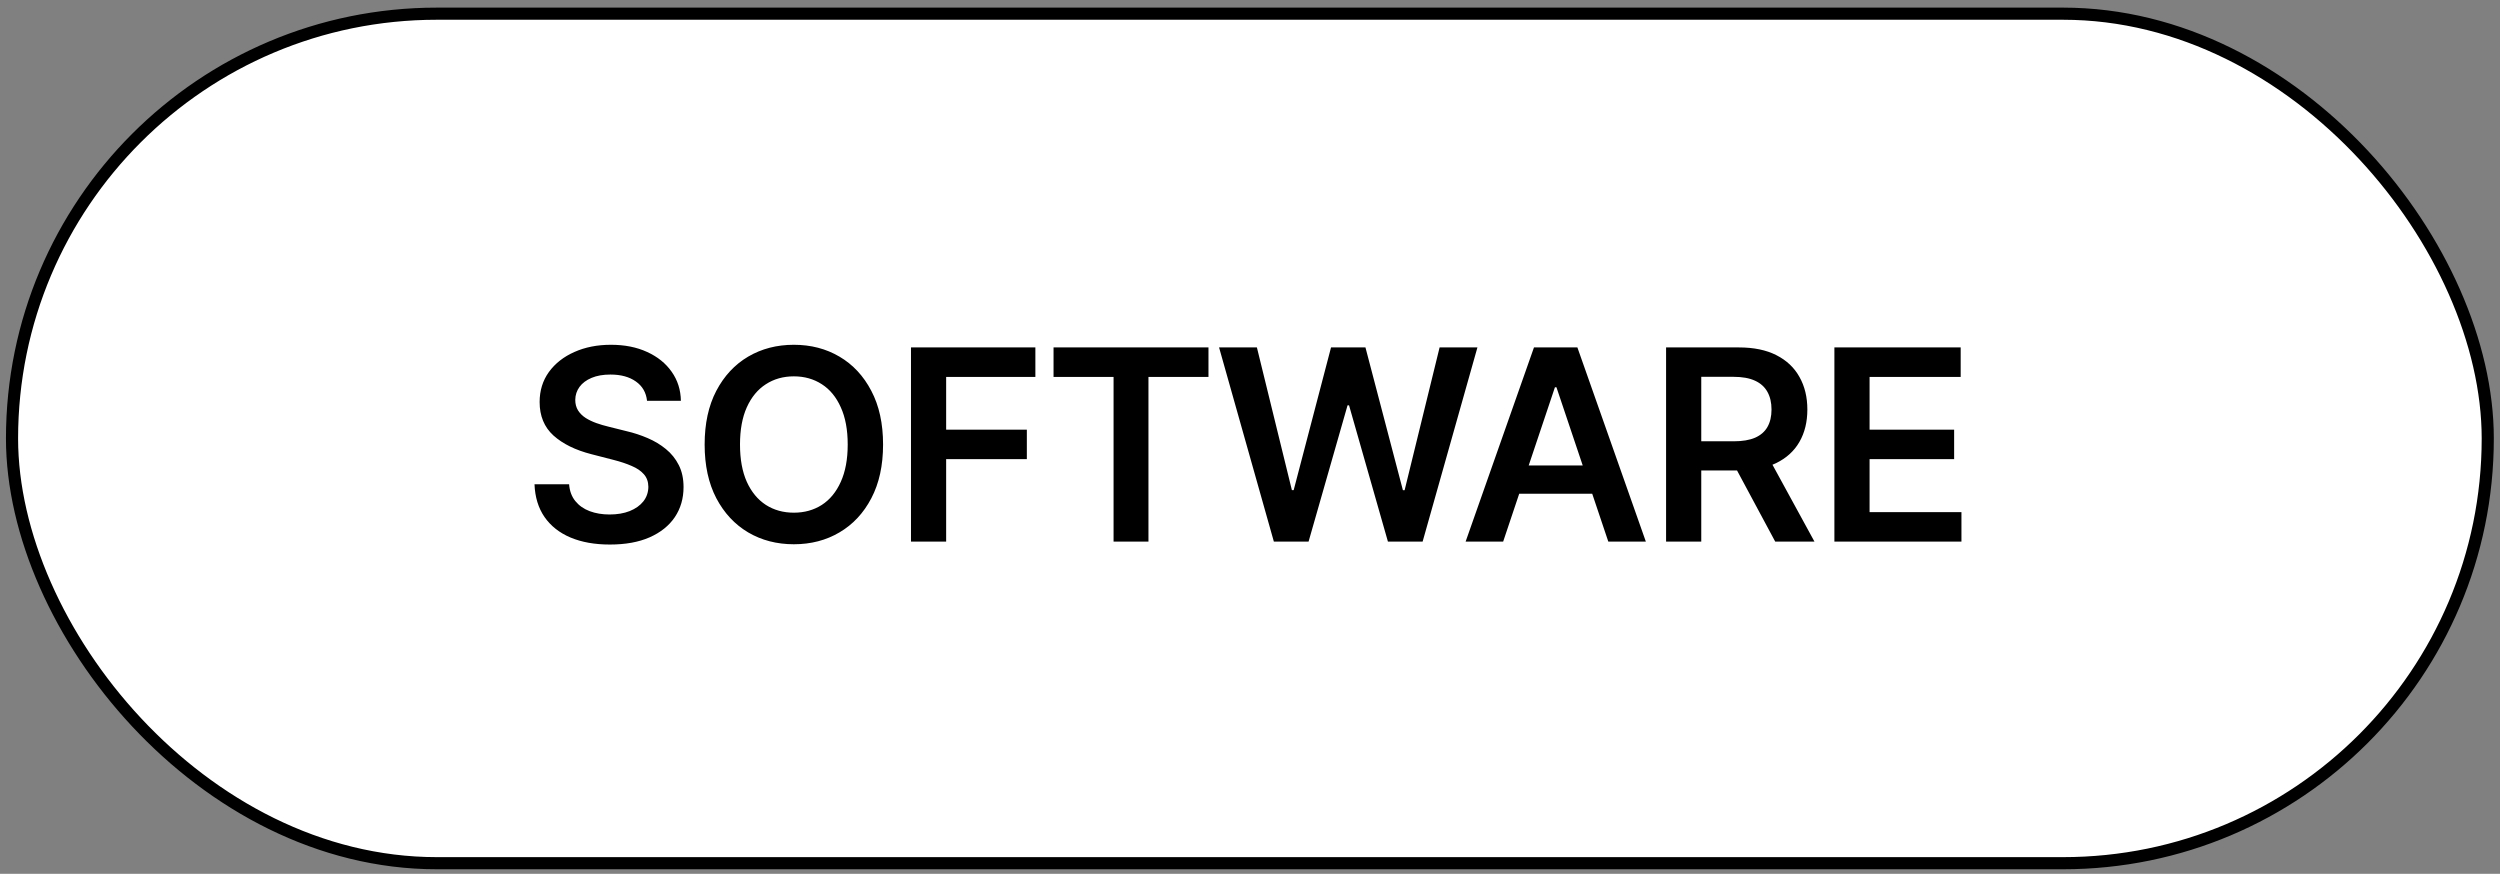 <?xml version="1.0" encoding="UTF-8"?> <svg xmlns="http://www.w3.org/2000/svg" width="206" height="72" viewBox="0 0 206 72" fill="none"><rect x="0" y="0" width="206" height="72" fill="#808080" stroke="none"/><rect x="0.991" y="1.128" width="204" height="70" rx="35" fill="white"></rect><rect x="0.991" y="1.128" width="204" height="70" rx="35" stroke="black"></rect><path d="M53.316 33.027C53.243 32.344 52.936 31.813 52.394 31.433C51.858 31.053 51.16 30.863 50.3 30.863C49.696 30.863 49.178 30.954 48.746 31.136C48.313 31.319 47.983 31.566 47.754 31.878C47.525 32.191 47.407 32.548 47.402 32.949C47.402 33.282 47.478 33.571 47.629 33.816C47.785 34.061 47.996 34.269 48.261 34.441C48.527 34.608 48.821 34.748 49.144 34.863C49.467 34.977 49.793 35.074 50.121 35.152L51.621 35.527C52.225 35.667 52.806 35.858 53.363 36.097C53.925 36.337 54.428 36.639 54.871 37.003C55.319 37.368 55.673 37.808 55.933 38.324C56.194 38.839 56.324 39.444 56.324 40.136C56.324 41.074 56.084 41.899 55.605 42.613C55.126 43.321 54.433 43.876 53.527 44.277C52.626 44.673 51.535 44.87 50.254 44.87C49.009 44.87 47.928 44.678 47.011 44.292C46.1 43.907 45.386 43.344 44.871 42.605C44.36 41.865 44.084 40.964 44.043 39.902H46.894C46.936 40.459 47.108 40.923 47.41 41.292C47.712 41.662 48.105 41.938 48.59 42.12C49.079 42.303 49.626 42.394 50.23 42.394C50.86 42.394 51.413 42.3 51.886 42.113C52.366 41.92 52.741 41.654 53.011 41.316C53.282 40.972 53.42 40.571 53.425 40.113C53.42 39.696 53.298 39.352 53.058 39.081C52.819 38.805 52.483 38.576 52.05 38.394C51.623 38.206 51.123 38.04 50.55 37.894L48.73 37.425C47.413 37.087 46.371 36.574 45.605 35.886C44.845 35.194 44.465 34.274 44.465 33.128C44.465 32.186 44.72 31.36 45.23 30.652C45.746 29.944 46.446 29.394 47.332 29.003C48.217 28.608 49.22 28.41 50.34 28.41C51.475 28.41 52.47 28.608 53.324 29.003C54.183 29.394 54.858 29.938 55.347 30.636C55.837 31.329 56.09 32.126 56.105 33.027H53.316ZM72.765 36.628C72.765 38.352 72.442 39.829 71.796 41.058C71.155 42.282 70.28 43.219 69.171 43.87C68.067 44.522 66.814 44.847 65.413 44.847C64.012 44.847 62.757 44.522 61.648 43.87C60.543 43.214 59.668 42.274 59.023 41.05C58.382 39.821 58.062 38.347 58.062 36.628C58.062 34.904 58.382 33.43 59.023 32.206C59.668 30.977 60.543 30.037 61.648 29.386C62.757 28.735 64.012 28.41 65.413 28.41C66.814 28.41 68.067 28.735 69.171 29.386C70.28 30.037 71.155 30.977 71.796 32.206C72.442 33.43 72.765 34.904 72.765 36.628ZM69.851 36.628C69.851 35.415 69.661 34.391 69.28 33.558C68.905 32.719 68.385 32.087 67.718 31.66C67.051 31.227 66.283 31.011 65.413 31.011C64.543 31.011 63.775 31.227 63.108 31.66C62.442 32.087 61.918 32.719 61.538 33.558C61.163 34.391 60.976 35.415 60.976 36.628C60.976 37.842 61.163 38.868 61.538 39.706C61.918 40.54 62.442 41.173 63.108 41.605C63.775 42.032 64.543 42.245 65.413 42.245C66.283 42.245 67.051 42.032 67.718 41.605C68.385 41.173 68.905 40.54 69.28 39.706C69.661 38.868 69.851 37.842 69.851 36.628ZM75.065 44.628V28.628H85.315V31.058H77.963V35.402H84.612V37.831H77.963V44.628H75.065ZM86.812 31.058V28.628H99.578V31.058H94.633V44.628H91.758V31.058H86.812ZM104.966 44.628L100.451 28.628H103.568L106.451 40.386H106.599L109.677 28.628H112.513L115.599 40.394H115.74L118.623 28.628H121.74L117.224 44.628H114.365L111.162 33.402H111.037L107.826 44.628H104.966ZM123.86 44.628H120.767L126.399 28.628H129.977L135.618 44.628H132.524L128.251 31.91H128.126L123.86 44.628ZM123.962 38.355H132.399V40.683H123.962V38.355ZM137.285 44.628V28.628H143.286C144.515 28.628 145.546 28.842 146.379 29.269C147.218 29.696 147.851 30.295 148.278 31.066C148.71 31.831 148.926 32.725 148.926 33.745C148.926 34.772 148.707 35.662 148.27 36.417C147.838 37.167 147.2 37.748 146.356 38.16C145.512 38.566 144.476 38.769 143.246 38.769H138.973V36.363H142.856C143.575 36.363 144.163 36.264 144.621 36.066C145.08 35.863 145.418 35.569 145.637 35.183C145.861 34.792 145.973 34.313 145.973 33.745C145.973 33.178 145.861 32.694 145.637 32.292C145.413 31.886 145.072 31.579 144.614 31.37C144.155 31.157 143.564 31.05 142.84 31.05H140.184V44.628H137.285ZM145.551 37.378L149.512 44.628H146.278L142.387 37.378H145.551ZM151.154 44.628V28.628H161.56V31.058H154.053V35.402H161.021V37.831H154.053V42.199H161.623V44.628H151.154Z" fill="black"></path></svg> 